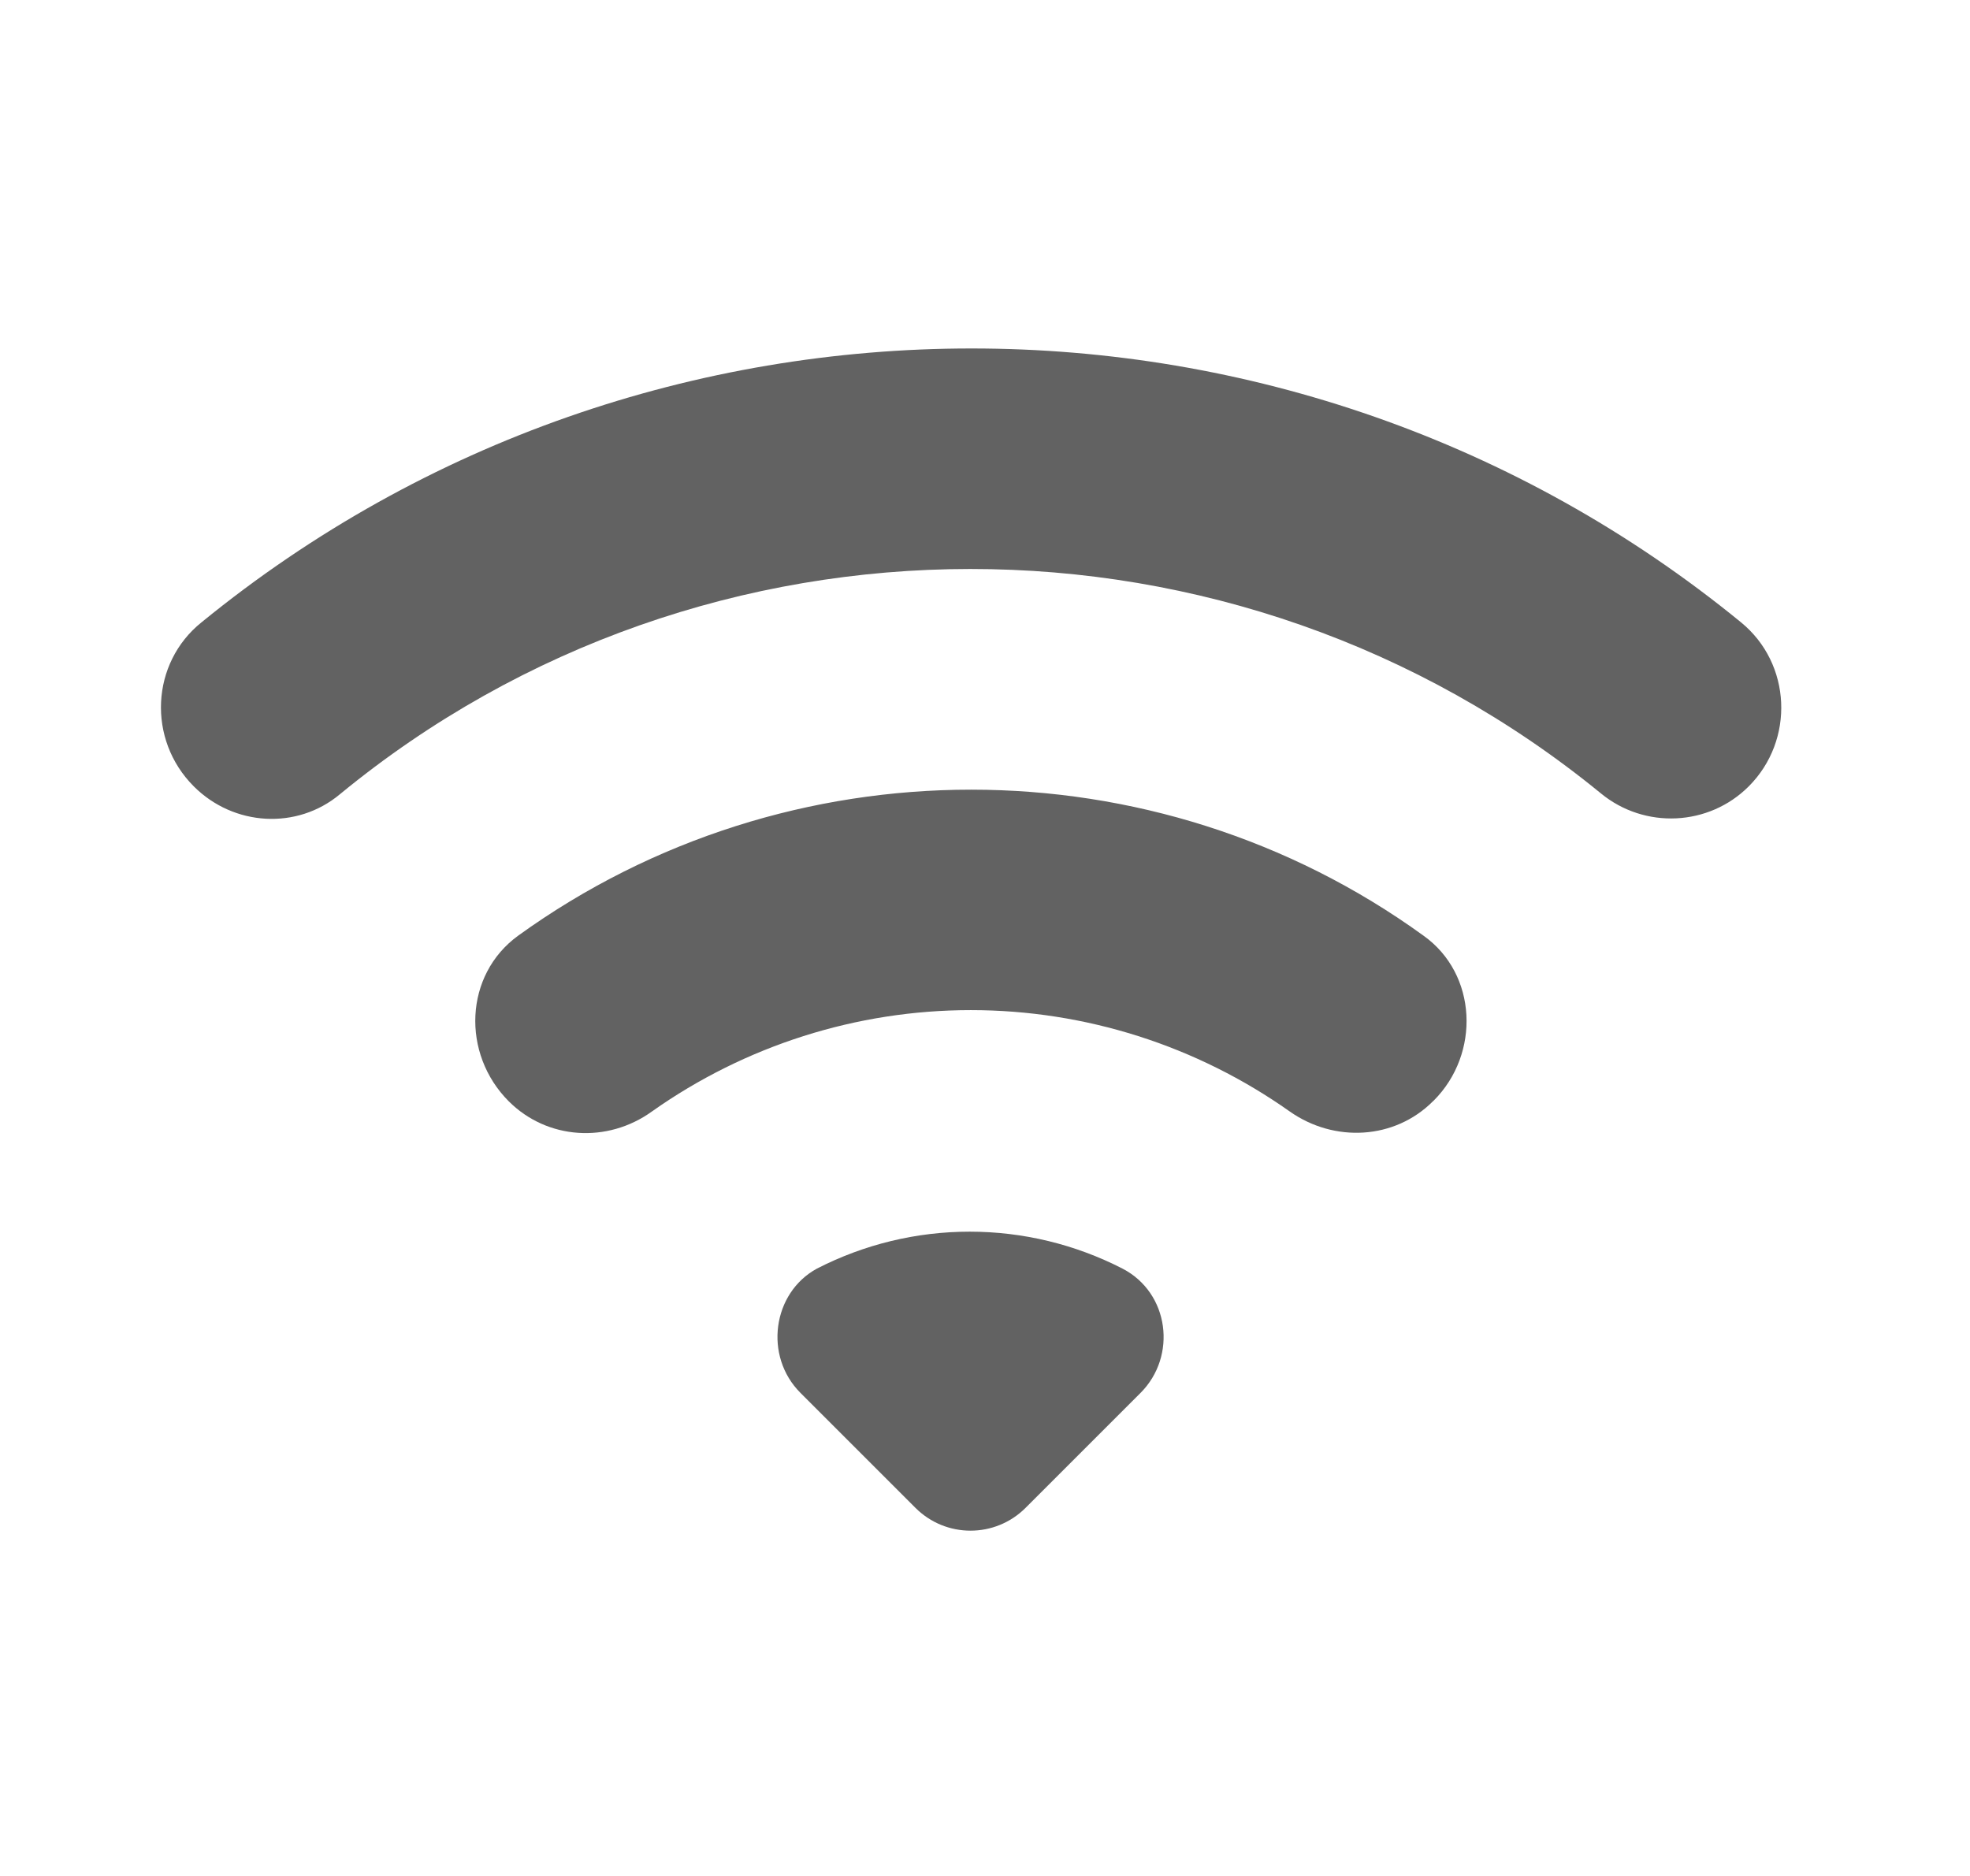 <svg width="21" height="20" viewBox="0 0 21 20" fill="none" xmlns="http://www.w3.org/2000/svg">
<path d="M2.066 8.384C2.491 8.809 3.166 8.85 3.624 8.467C7.516 5.267 13.166 5.267 17.066 8.459C17.533 8.842 18.216 8.809 18.641 8.384C19.133 7.892 19.099 7.075 18.558 6.634C13.799 2.742 6.916 2.742 2.149 6.634C1.608 7.067 1.566 7.884 2.066 8.384ZM8.533 14.85L9.758 16.075C10.083 16.4 10.608 16.4 10.933 16.075L12.158 14.85C12.549 14.459 12.466 13.784 11.966 13.525C11.462 13.266 10.903 13.131 10.337 13.131C9.77 13.131 9.212 13.266 8.708 13.525C8.233 13.784 8.141 14.459 8.533 14.85ZM5.424 11.742C5.833 12.15 6.474 12.192 6.949 11.85C7.943 11.147 9.131 10.769 10.349 10.769C11.567 10.769 12.755 11.147 13.749 11.85C14.224 12.184 14.866 12.15 15.274 11.742L15.283 11.734C15.783 11.234 15.749 10.384 15.174 9.975C12.308 7.9 8.399 7.9 5.524 9.975C4.949 10.392 4.916 11.234 5.424 11.742Z" fill="#626262"/>
</svg>
